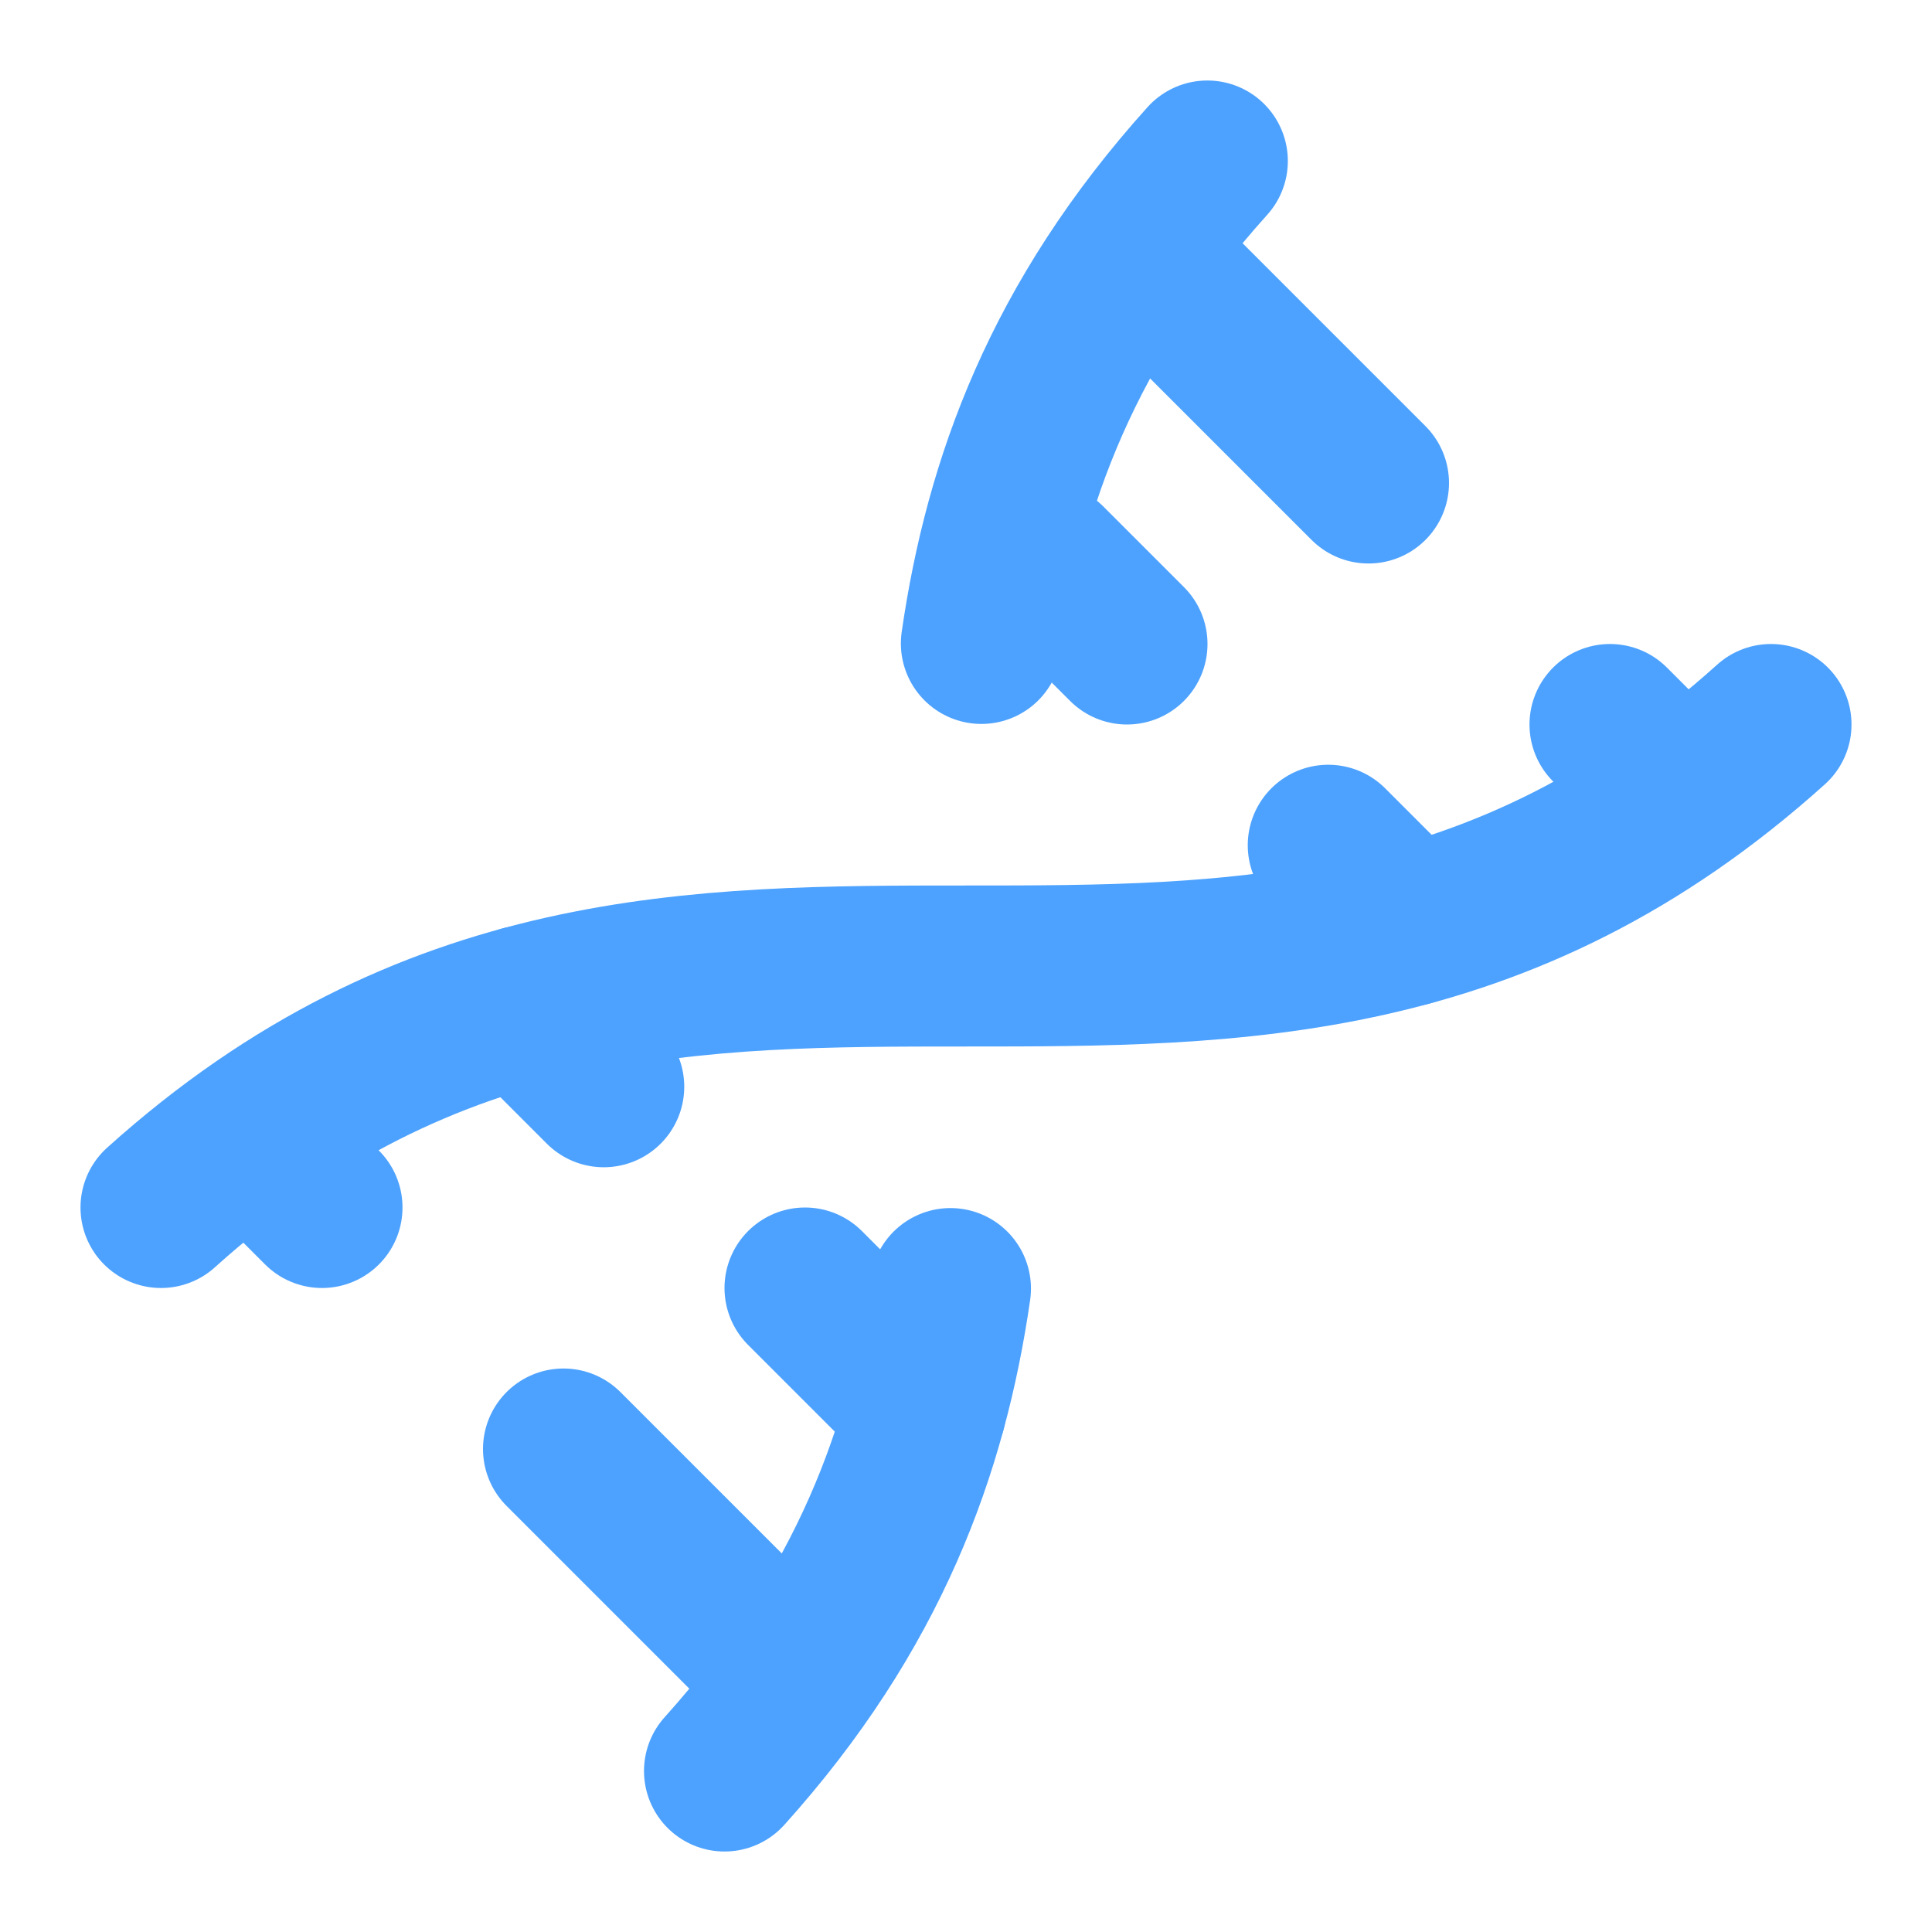 <svg width="24" height="24" viewBox="0 0 24 24" fill="none" xmlns="http://www.w3.org/2000/svg">
<path d="M2 15C8.667 9 15.333 15 22 9" stroke="#4DA2FF" stroke-width="2" stroke-linecap="round" stroke-linejoin="round"/>
<path d="M9 22C10.798 20.002 11.518 18.005 11.807 16.007" stroke="#4DA2FF" stroke-width="2" stroke-linecap="round" stroke-linejoin="round"/>
<path d="M14.998 2C13.2 3.998 12.48 5.995 12.191 7.993" stroke="#4DA2FF" stroke-width="2" stroke-linecap="round" stroke-linejoin="round"/>
<path d="M17 6L14.5 3.5" stroke="#4DA2FF" stroke-width="2" stroke-linecap="round" stroke-linejoin="round"/>
<path d="M14 8L13 7" stroke="#4DA2FF" stroke-width="2" stroke-linecap="round" stroke-linejoin="round"/>
<path d="M7 18L9.5 20.5" stroke="#4DA2FF" stroke-width="2" stroke-linecap="round" stroke-linejoin="round"/>
<path d="M3.5 14.5L4 15" stroke="#4DA2FF" stroke-width="2" stroke-linecap="round" stroke-linejoin="round"/>
<path d="M20 9L20.5 9.5" stroke="#4DA2FF" stroke-width="2" stroke-linecap="round" stroke-linejoin="round"/>
<path d="M6.5 12.5L7.5 13.5" stroke="#4DA2FF" stroke-width="2" stroke-linecap="round" stroke-linejoin="round"/>
<path d="M16.5 10.5L17.5 11.5" stroke="#4DA2FF" stroke-width="2" stroke-linecap="round" stroke-linejoin="round"/>
<path d="M10 16L11.5 17.5" stroke="#4DA2FF" stroke-width="2" stroke-linecap="round" stroke-linejoin="round"/>
</svg>
